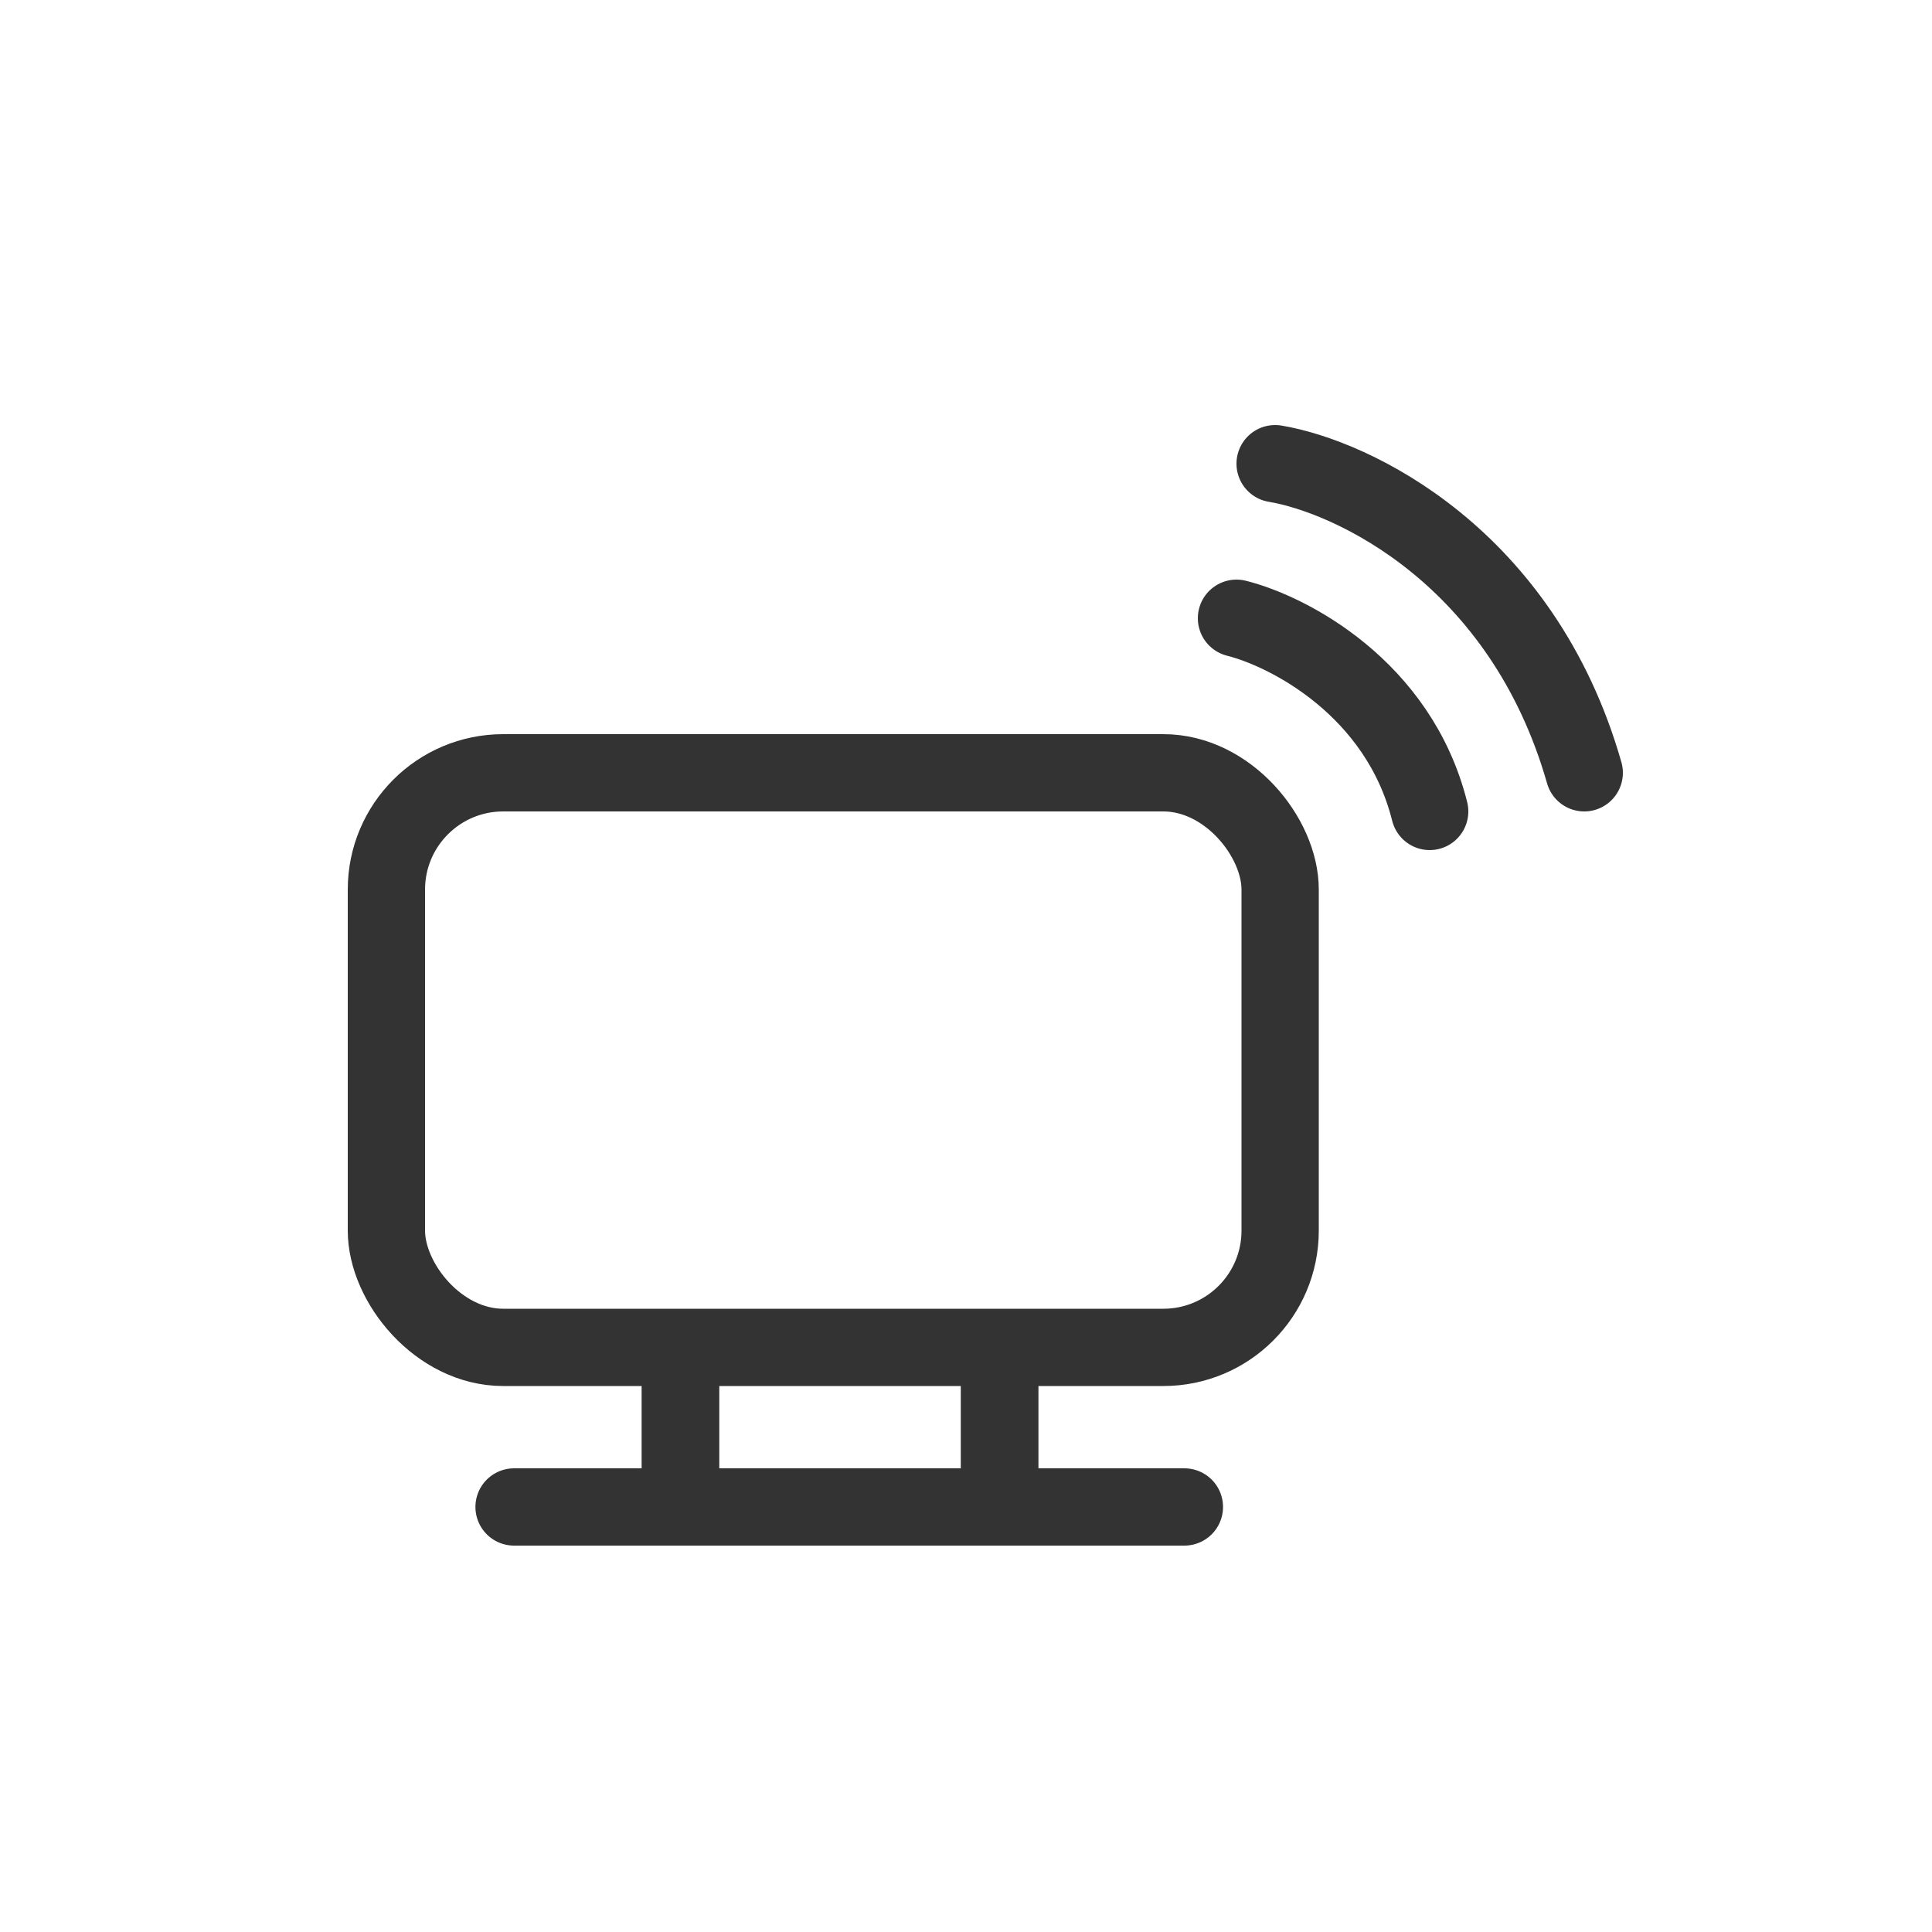 <svg width="25" height="25" viewBox="0 0 25 25" fill="none" xmlns="http://www.w3.org/2000/svg">
<rect x="5" y="10" width="11.565" height="7.435" rx="1.511" stroke="#333333" stroke-miterlimit="10" stroke-linecap="round" stroke-linejoin="round"/>
<line x1="8.805" y1="17.935" x2="8.805" y2="19.413" stroke="#333333" stroke-linecap="round"/>
<line x1="12.935" y1="17.935" x2="12.935" y2="19.413" stroke="#333333" stroke-linecap="round"/>
<line x1="8.805" y1="17.935" x2="8.805" y2="19.413" stroke="#333333" stroke-linecap="round"/>
<line x1="12.935" y1="17.935" x2="12.935" y2="19.413" stroke="#333333" stroke-linecap="round"/>
<path d="M6.652 19.5H15.326" stroke="#333333" stroke-miterlimit="10" stroke-linecap="round" stroke-linejoin="round"/>
<path d="M16 8C16.667 8.167 18.1 8.9 18.5 10.5" stroke="#333333" stroke-miterlimit="10" stroke-linecap="round" stroke-linejoin="round"/>
<path d="M16.5 6C17.5 6.167 19.7 7.2 20.5 10" stroke="#333333" stroke-miterlimit="10" stroke-linecap="round" stroke-linejoin="round"/>
</svg>
